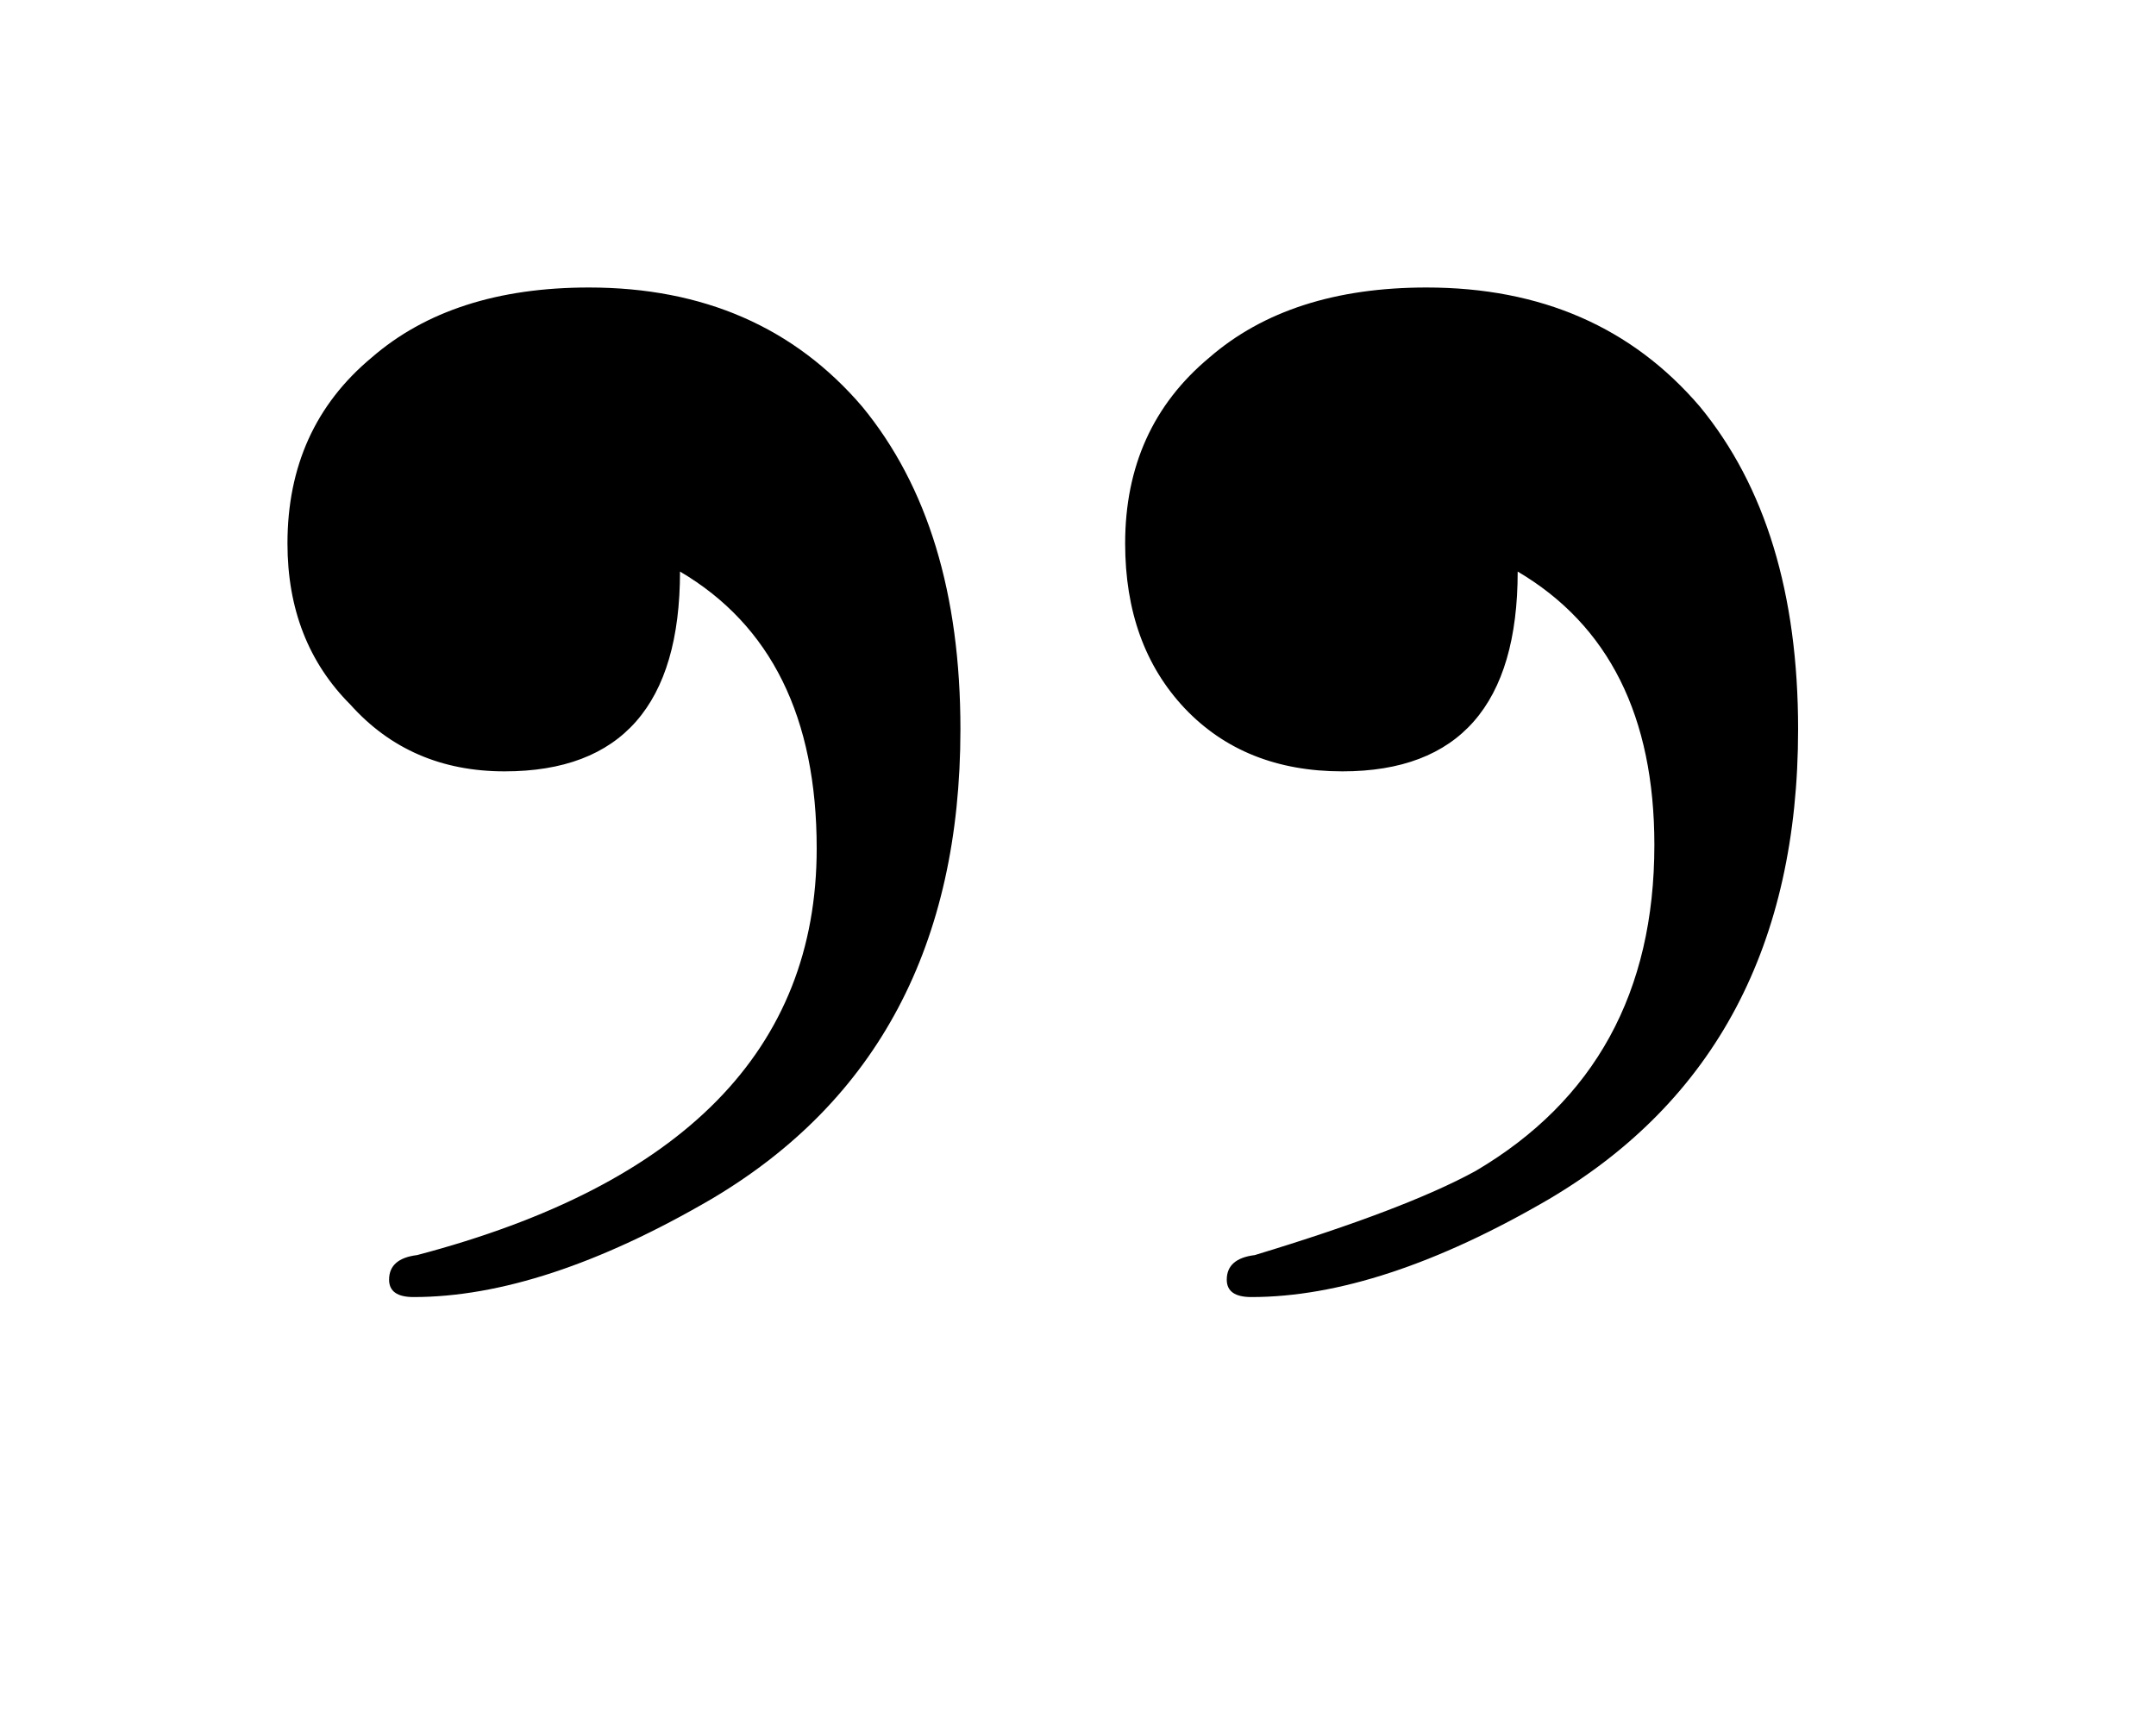 <svg width="15" height="12" viewBox="0 0 15 12" fill="none" xmlns="http://www.w3.org/2000/svg">
<path d="M2 3.78C2 3.244 2.195 2.813 2.585 2.488C2.959 2.163 3.463 2 4.097 2C4.893 2 5.527 2.277 5.999 2.829C6.454 3.382 6.682 4.13 6.682 5.073C6.682 6.569 6.104 7.658 4.95 8.341C4.17 8.796 3.479 9.023 2.877 9.023C2.764 9.023 2.707 8.983 2.707 8.902C2.707 8.804 2.772 8.747 2.902 8.731C4.755 8.243 5.682 7.3 5.682 5.902C5.682 4.992 5.365 4.349 4.731 3.976C4.731 4.902 4.324 5.366 3.511 5.366C3.072 5.366 2.715 5.211 2.438 4.902C2.146 4.61 2 4.236 2 3.78ZM7.828 3.78C7.828 3.244 8.023 2.813 8.413 2.488C8.787 2.163 9.291 2 9.925 2C10.722 2 11.355 2.277 11.827 2.829C12.282 3.382 12.51 4.13 12.51 5.073C12.51 6.569 11.933 7.658 10.778 8.341C9.998 8.796 9.307 9.023 8.706 9.023C8.592 9.023 8.535 8.983 8.535 8.902C8.535 8.804 8.6 8.747 8.73 8.731C9.429 8.519 9.941 8.324 10.266 8.146C11.095 7.658 11.51 6.902 11.51 5.878C11.51 4.984 11.193 4.35 10.559 3.976C10.559 4.902 10.152 5.366 9.34 5.366C8.884 5.366 8.519 5.219 8.242 4.927C7.966 4.634 7.828 4.252 7.828 3.78Z" fill="black"/>
</svg>
